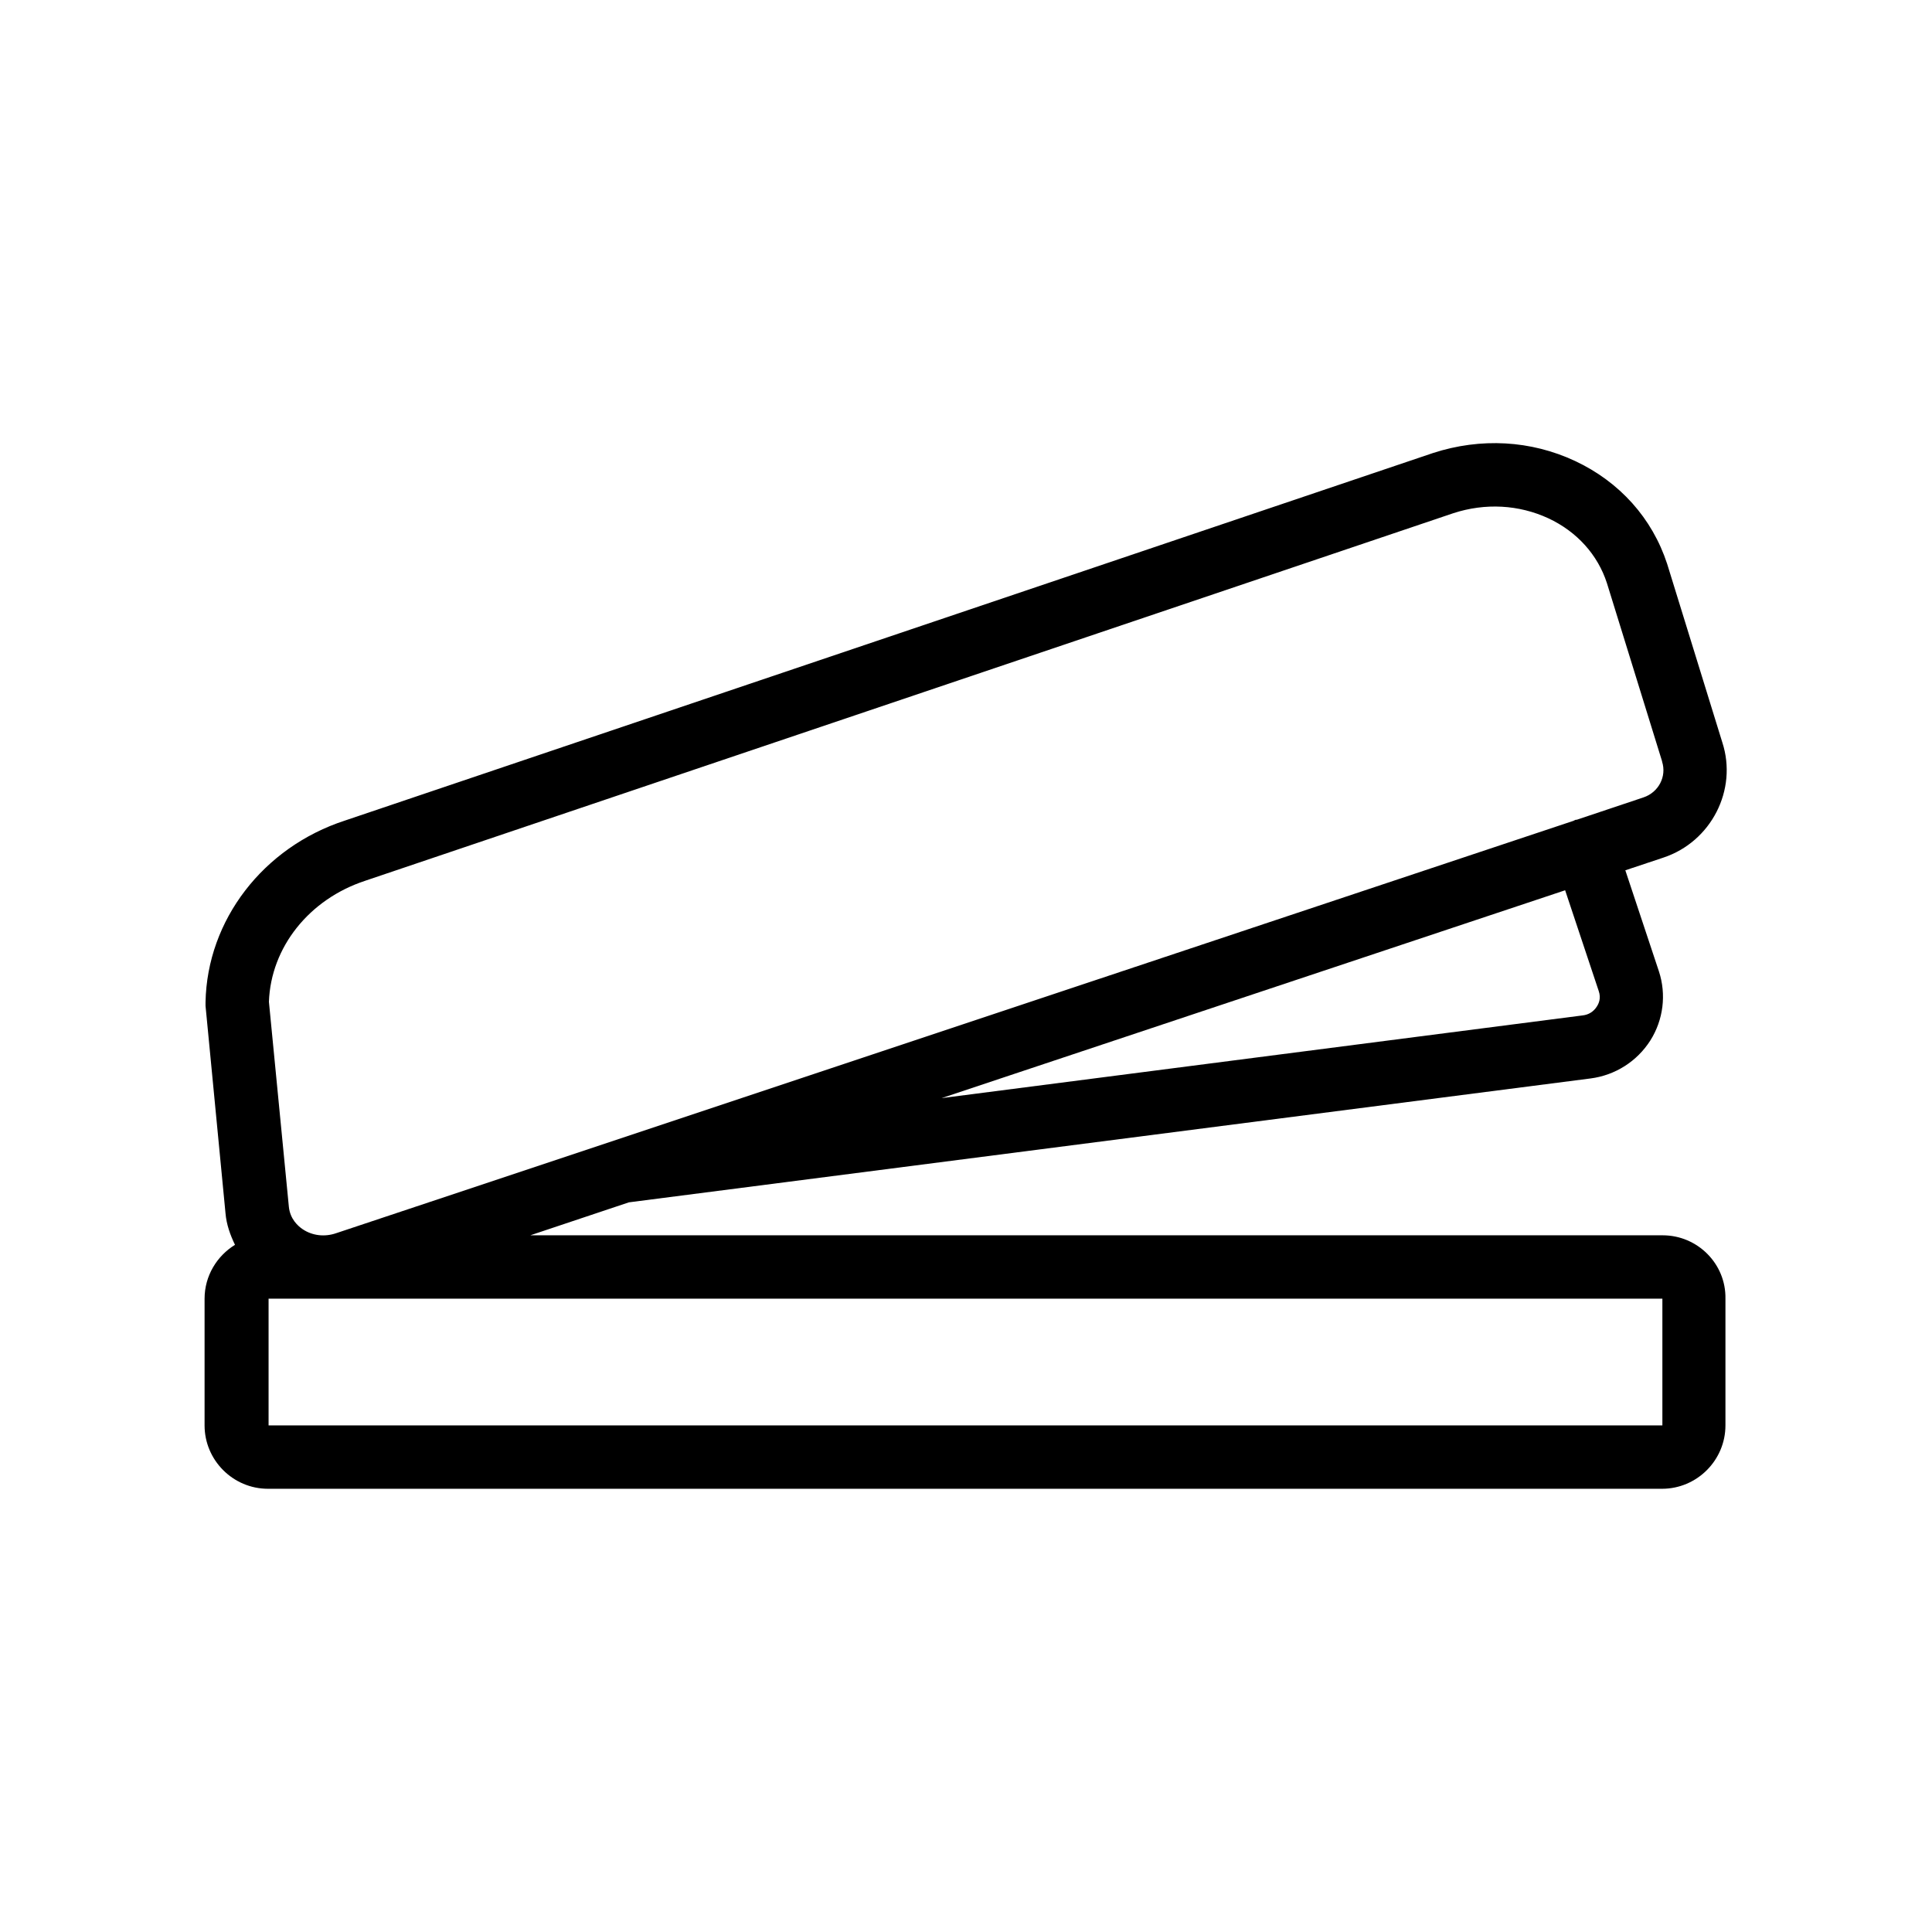 <?xml version="1.0" encoding="UTF-8"?>
<!-- Uploaded to: ICON Repo, www.svgrepo.com, Generator: ICON Repo Mixer Tools -->
<svg fill="#000000" width="800px" height="800px" version="1.1" viewBox="144 144 512 512" xmlns="http://www.w3.org/2000/svg">
 <path d="m584.64 471.37h-300.1l26.113-8.734 254.84-32.832c6.551-0.84 12.344-4.535 15.871-10.078 3.441-5.457 4.281-12.176 2.266-18.305l-8.902-26.785 10.078-3.359c12.68-4.199 19.734-17.969 15.617-30.562l-14.609-47.273c-3.945-12.09-12.594-21.746-24.434-27.289-11.672-5.457-24.938-6.215-37.617-2.098l-288.35 97.402c-21.664 7.055-36.527 26.367-36.945 48.113v1.008l5.289 54.914c0.25 3.023 1.258 5.793 2.519 8.398-4.785 2.938-8.062 8.23-8.062 14.273v33.586c0 9.238 7.559 16.793 16.793 16.793h369.46c9.238 0 16.793-7.559 16.793-16.793v-33.586c0.168-9.234-7.387-16.793-16.625-16.793zm-17.465-60.625c-0.84 1.344-2.184 2.184-3.777 2.352l-169.87 21.914 165.25-55.082 8.902 26.703c0.668 1.93-0.004 3.359-0.508 4.113zm-326.39-33.336 288.35-97.402c8.48-2.769 17.383-2.266 25.191 1.344 7.559 3.527 13.098 9.656 15.535 17.215l14.609 47.191v0.082c1.258 3.945-0.922 8.145-4.953 9.488l-17.551 5.879c-0.168 0.082-0.336 0-0.504 0.082-0.168 0.082-0.336 0.168-0.504 0.25l-327.81 109.25c-3.106 1.09-6.383 0.672-8.902-1.008-1.258-0.84-3.359-2.688-3.695-5.961l-5.285-54.328c0.504-14.445 10.664-27.207 25.523-32.078zm-25.609 144.34v-33.586l14.359-0.004h0.082 0.082 354.85v33.586z"/>
</svg>